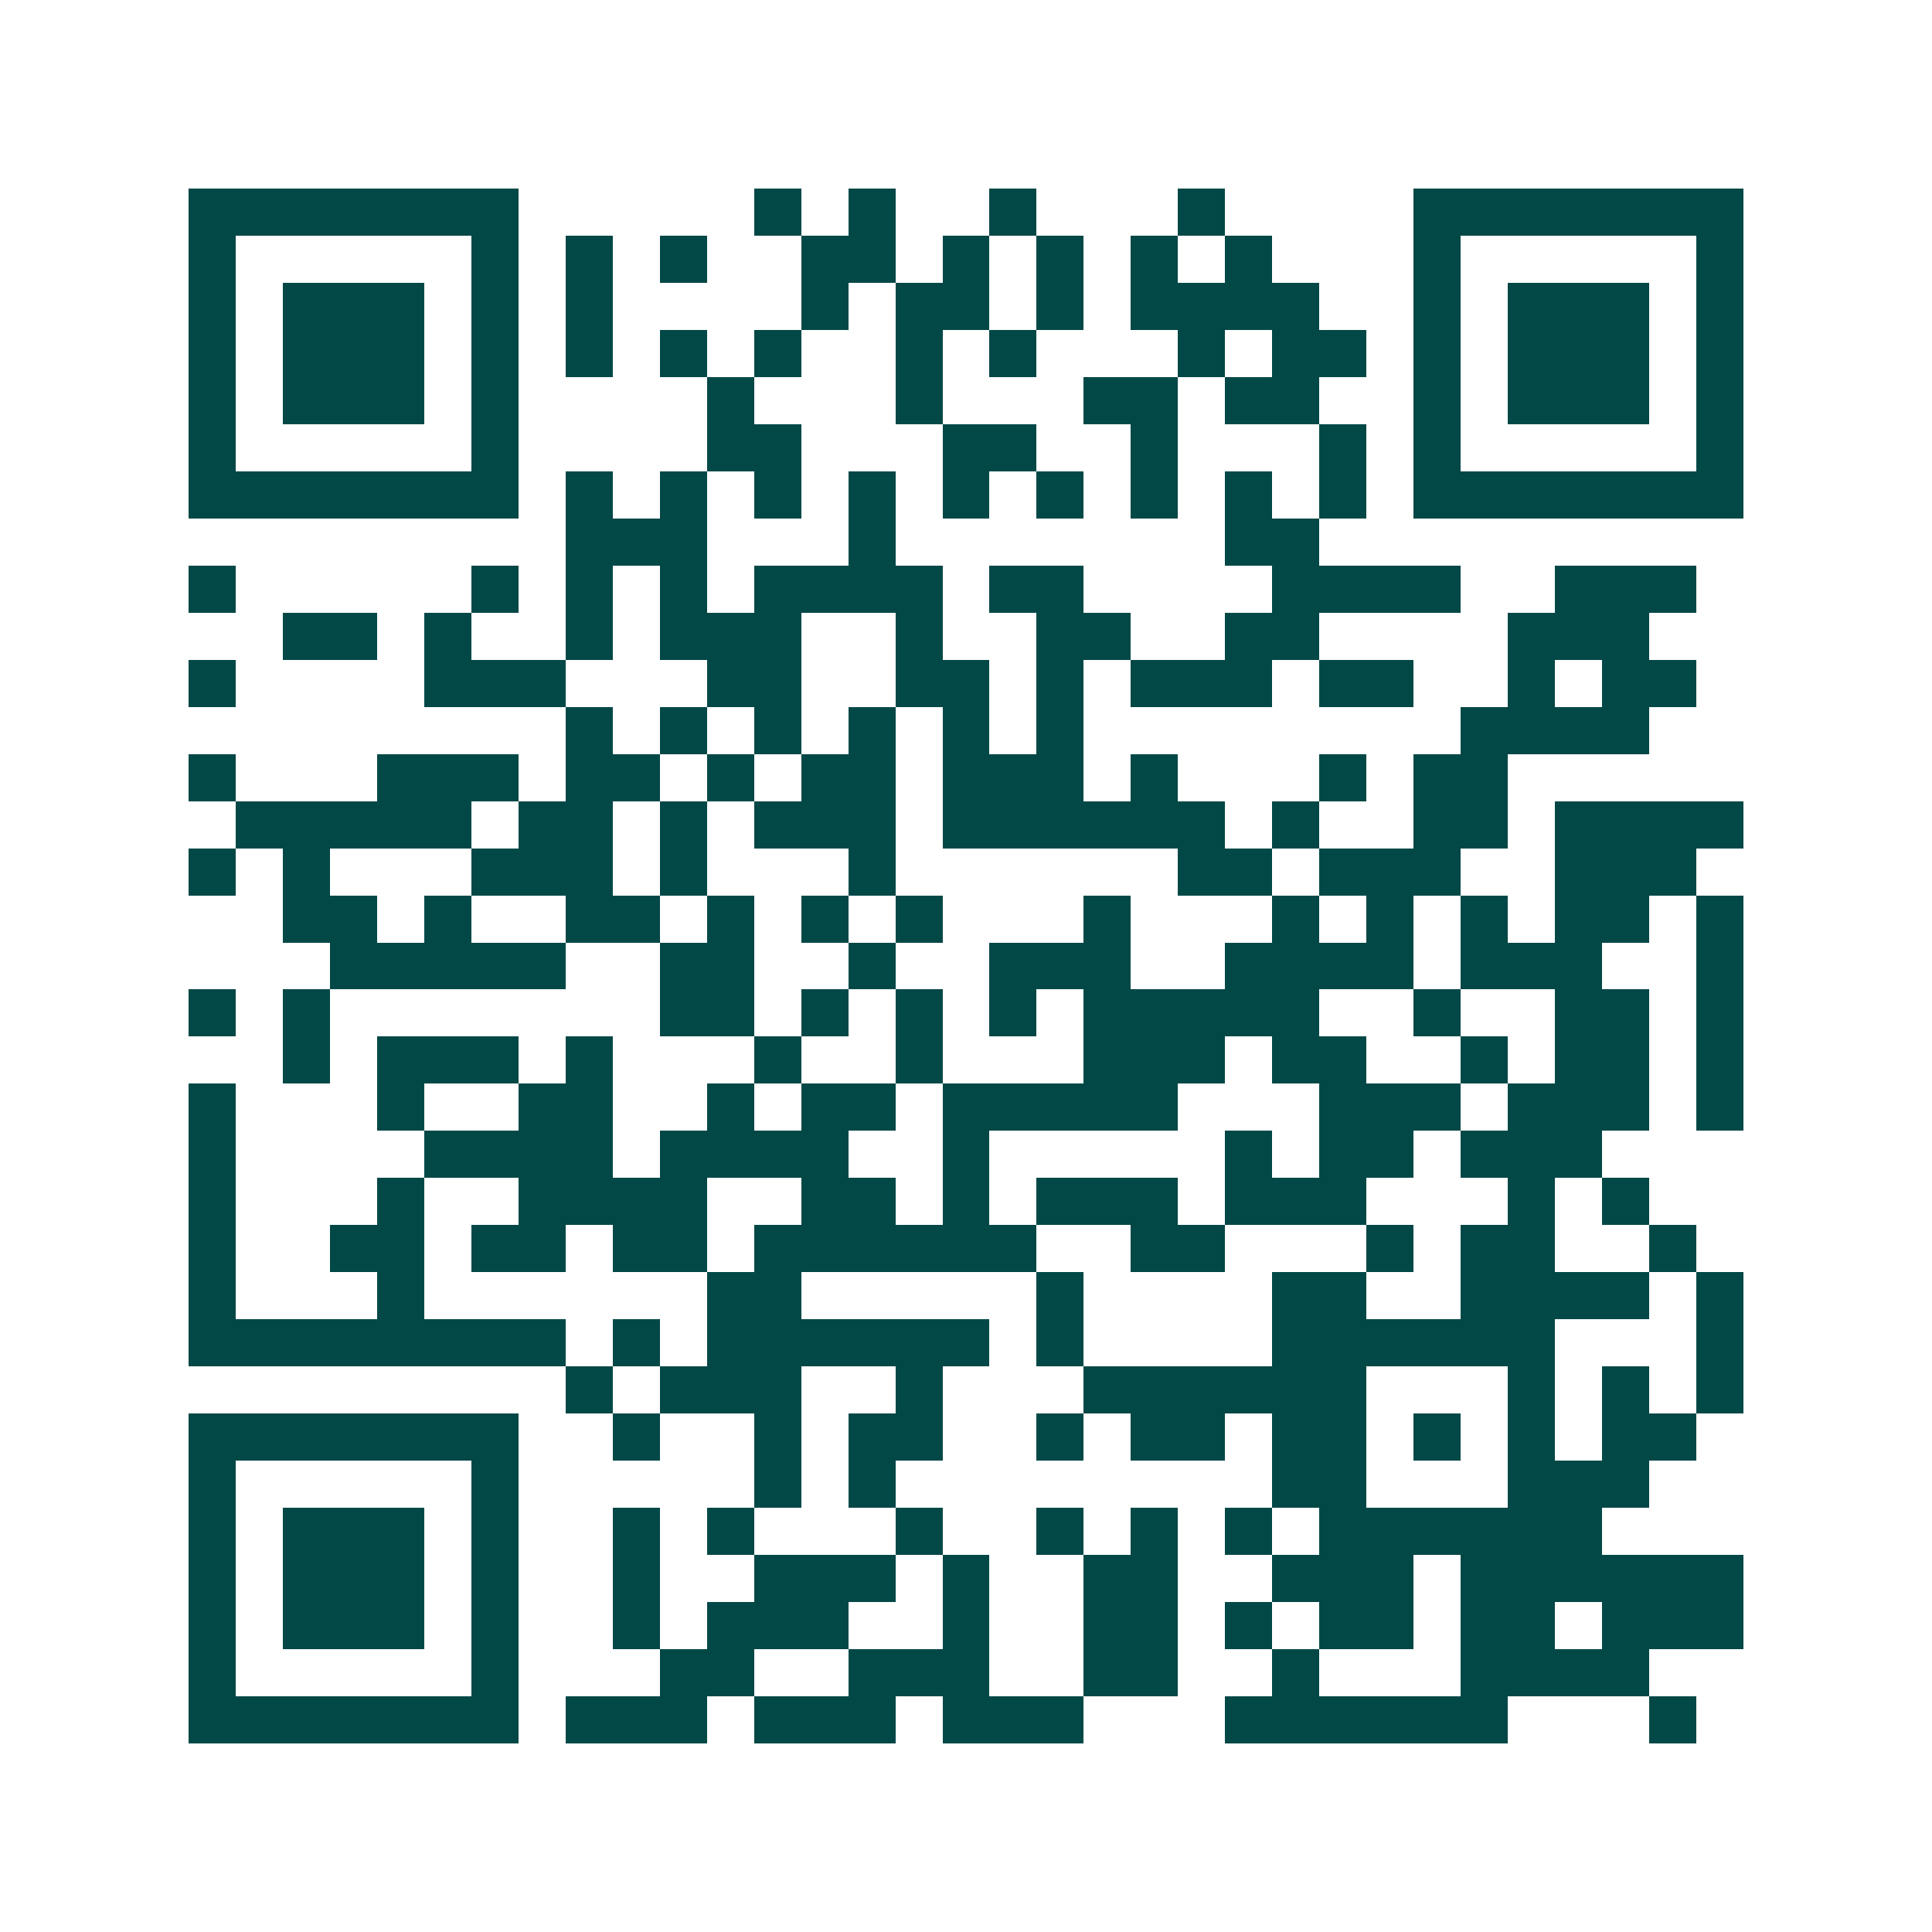 <svg xmlns="http://www.w3.org/2000/svg" width="200" height="200" viewBox="0 0 41 41" shape-rendering="crispEdges"><path fill="#ffffff" d="M0 0h41v41H0z"/><path stroke="#014847" d="M4 4.5h7m5 0h1m1 0h1m2 0h1m3 0h1m4 0h7M4 5.5h1m5 0h1m1 0h1m1 0h1m2 0h2m1 0h1m1 0h1m1 0h1m1 0h1m3 0h1m5 0h1M4 6.5h1m1 0h3m1 0h1m1 0h1m4 0h1m1 0h2m1 0h1m1 0h4m2 0h1m1 0h3m1 0h1M4 7.5h1m1 0h3m1 0h1m1 0h1m1 0h1m1 0h1m2 0h1m1 0h1m3 0h1m1 0h2m1 0h1m1 0h3m1 0h1M4 8.5h1m1 0h3m1 0h1m4 0h1m3 0h1m3 0h2m1 0h2m2 0h1m1 0h3m1 0h1M4 9.5h1m5 0h1m4 0h2m3 0h2m2 0h1m3 0h1m1 0h1m5 0h1M4 10.5h7m1 0h1m1 0h1m1 0h1m1 0h1m1 0h1m1 0h1m1 0h1m1 0h1m1 0h1m1 0h7M12 11.5h3m3 0h1m7 0h2M4 12.5h1m5 0h1m1 0h1m1 0h1m1 0h4m1 0h2m4 0h4m2 0h3M6 13.5h2m1 0h1m2 0h1m1 0h3m2 0h1m2 0h2m2 0h2m4 0h3M4 14.5h1m4 0h3m3 0h2m2 0h2m1 0h1m1 0h3m1 0h2m2 0h1m1 0h2M12 15.5h1m1 0h1m1 0h1m1 0h1m1 0h1m1 0h1m8 0h4M4 16.5h1m3 0h3m1 0h2m1 0h1m1 0h2m1 0h3m1 0h1m3 0h1m1 0h2M5 17.5h5m1 0h2m1 0h1m1 0h3m1 0h6m1 0h1m2 0h2m1 0h4M4 18.5h1m1 0h1m3 0h3m1 0h1m3 0h1m6 0h2m1 0h3m2 0h3M6 19.5h2m1 0h1m2 0h2m1 0h1m1 0h1m1 0h1m3 0h1m3 0h1m1 0h1m1 0h1m1 0h2m1 0h1M7 20.5h5m2 0h2m2 0h1m2 0h3m2 0h4m1 0h3m2 0h1M4 21.5h1m1 0h1m7 0h2m1 0h1m1 0h1m1 0h1m1 0h5m2 0h1m2 0h2m1 0h1M6 22.5h1m1 0h3m1 0h1m3 0h1m2 0h1m3 0h3m1 0h2m2 0h1m1 0h2m1 0h1M4 23.5h1m3 0h1m2 0h2m2 0h1m1 0h2m1 0h5m3 0h3m1 0h3m1 0h1M4 24.5h1m4 0h4m1 0h4m2 0h1m5 0h1m1 0h2m1 0h3M4 25.5h1m3 0h1m2 0h4m2 0h2m1 0h1m1 0h3m1 0h3m3 0h1m1 0h1M4 26.5h1m2 0h2m1 0h2m1 0h2m1 0h6m2 0h2m3 0h1m1 0h2m2 0h1M4 27.5h1m3 0h1m6 0h2m5 0h1m4 0h2m2 0h4m1 0h1M4 28.5h8m1 0h1m1 0h6m1 0h1m4 0h6m3 0h1M12 29.5h1m1 0h3m2 0h1m3 0h6m3 0h1m1 0h1m1 0h1M4 30.5h7m2 0h1m2 0h1m1 0h2m2 0h1m1 0h2m1 0h2m1 0h1m1 0h1m1 0h2M4 31.5h1m5 0h1m5 0h1m1 0h1m8 0h2m3 0h3M4 32.5h1m1 0h3m1 0h1m2 0h1m1 0h1m3 0h1m2 0h1m1 0h1m1 0h1m1 0h6M4 33.5h1m1 0h3m1 0h1m2 0h1m2 0h3m1 0h1m2 0h2m2 0h3m1 0h6M4 34.5h1m1 0h3m1 0h1m2 0h1m1 0h3m2 0h1m2 0h2m1 0h1m1 0h2m1 0h2m1 0h3M4 35.5h1m5 0h1m3 0h2m2 0h3m2 0h2m2 0h1m3 0h4M4 36.5h7m1 0h3m1 0h3m1 0h3m3 0h6m3 0h1"/></svg>
